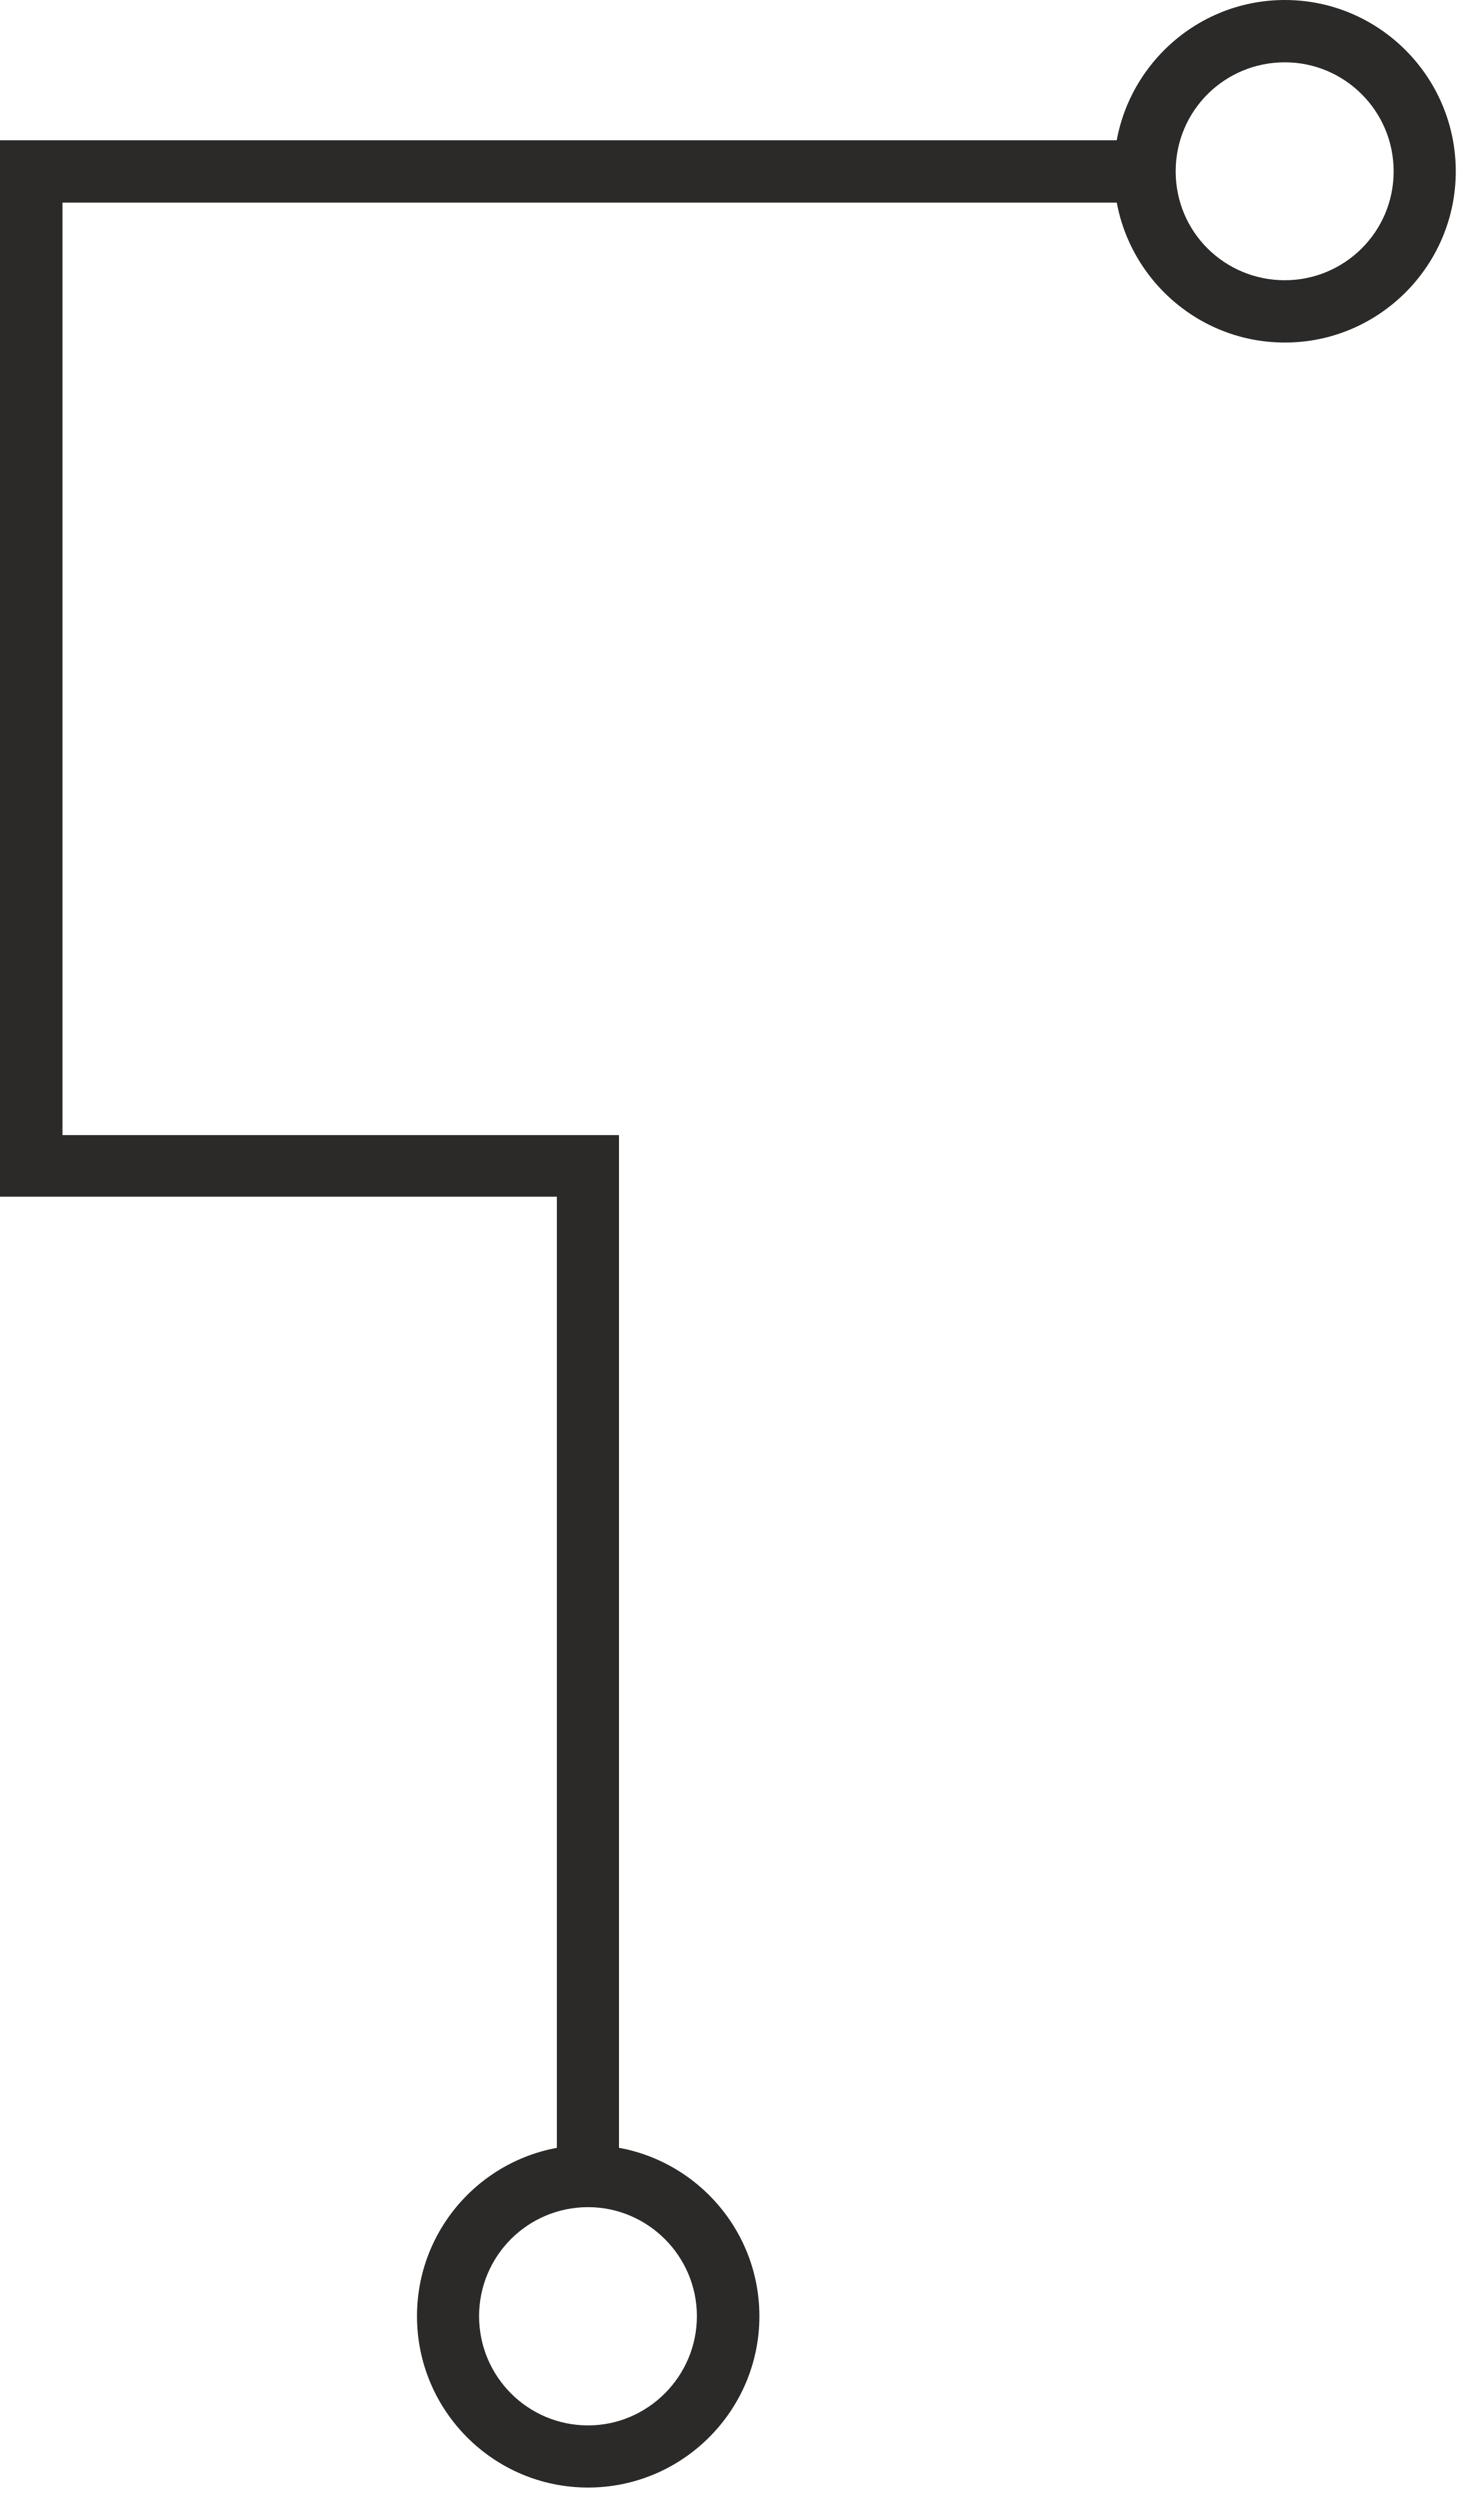 <?xml version="1.0" encoding="UTF-8"?> <svg xmlns="http://www.w3.org/2000/svg" width="55" height="93" viewBox="0 0 55 93" fill="none"><path d="M17.828 86.157C17.828 83.917 19.638 82.101 21.884 82.101C24.104 82.101 25.933 83.917 25.933 86.157C25.933 88.396 24.104 90.219 21.884 90.219C19.638 90.219 17.828 88.396 17.828 86.157ZM28.259 86.157C28.259 82.642 25.398 79.789 21.884 79.789C18.363 79.789 15.517 82.643 15.517 86.157C15.517 89.671 18.364 92.531 21.884 92.531C25.398 92.531 28.259 89.671 28.259 86.157Z" fill="#2B2A29"></path><path d="M43.75 6.374C43.75 4.122 45.566 2.318 47.812 2.318C50.032 2.318 51.861 4.122 51.861 6.374C51.861 8.627 50.032 10.424 47.812 10.424C45.566 10.424 43.75 8.627 43.75 6.374ZM54.173 6.374C54.173 2.866 51.326 0 47.812 0C44.298 0 41.451 2.867 41.451 6.374C41.451 9.875 44.298 12.742 47.812 12.742C51.326 12.742 54.173 9.875 54.173 6.374Z" fill="#2B2A29"></path><path d="M42.593 7.537V5.218H0V44.515H20.722V81.077H23.034V42.223H2.325V7.537H42.593Z" fill="#2B2A29"></path></svg> 